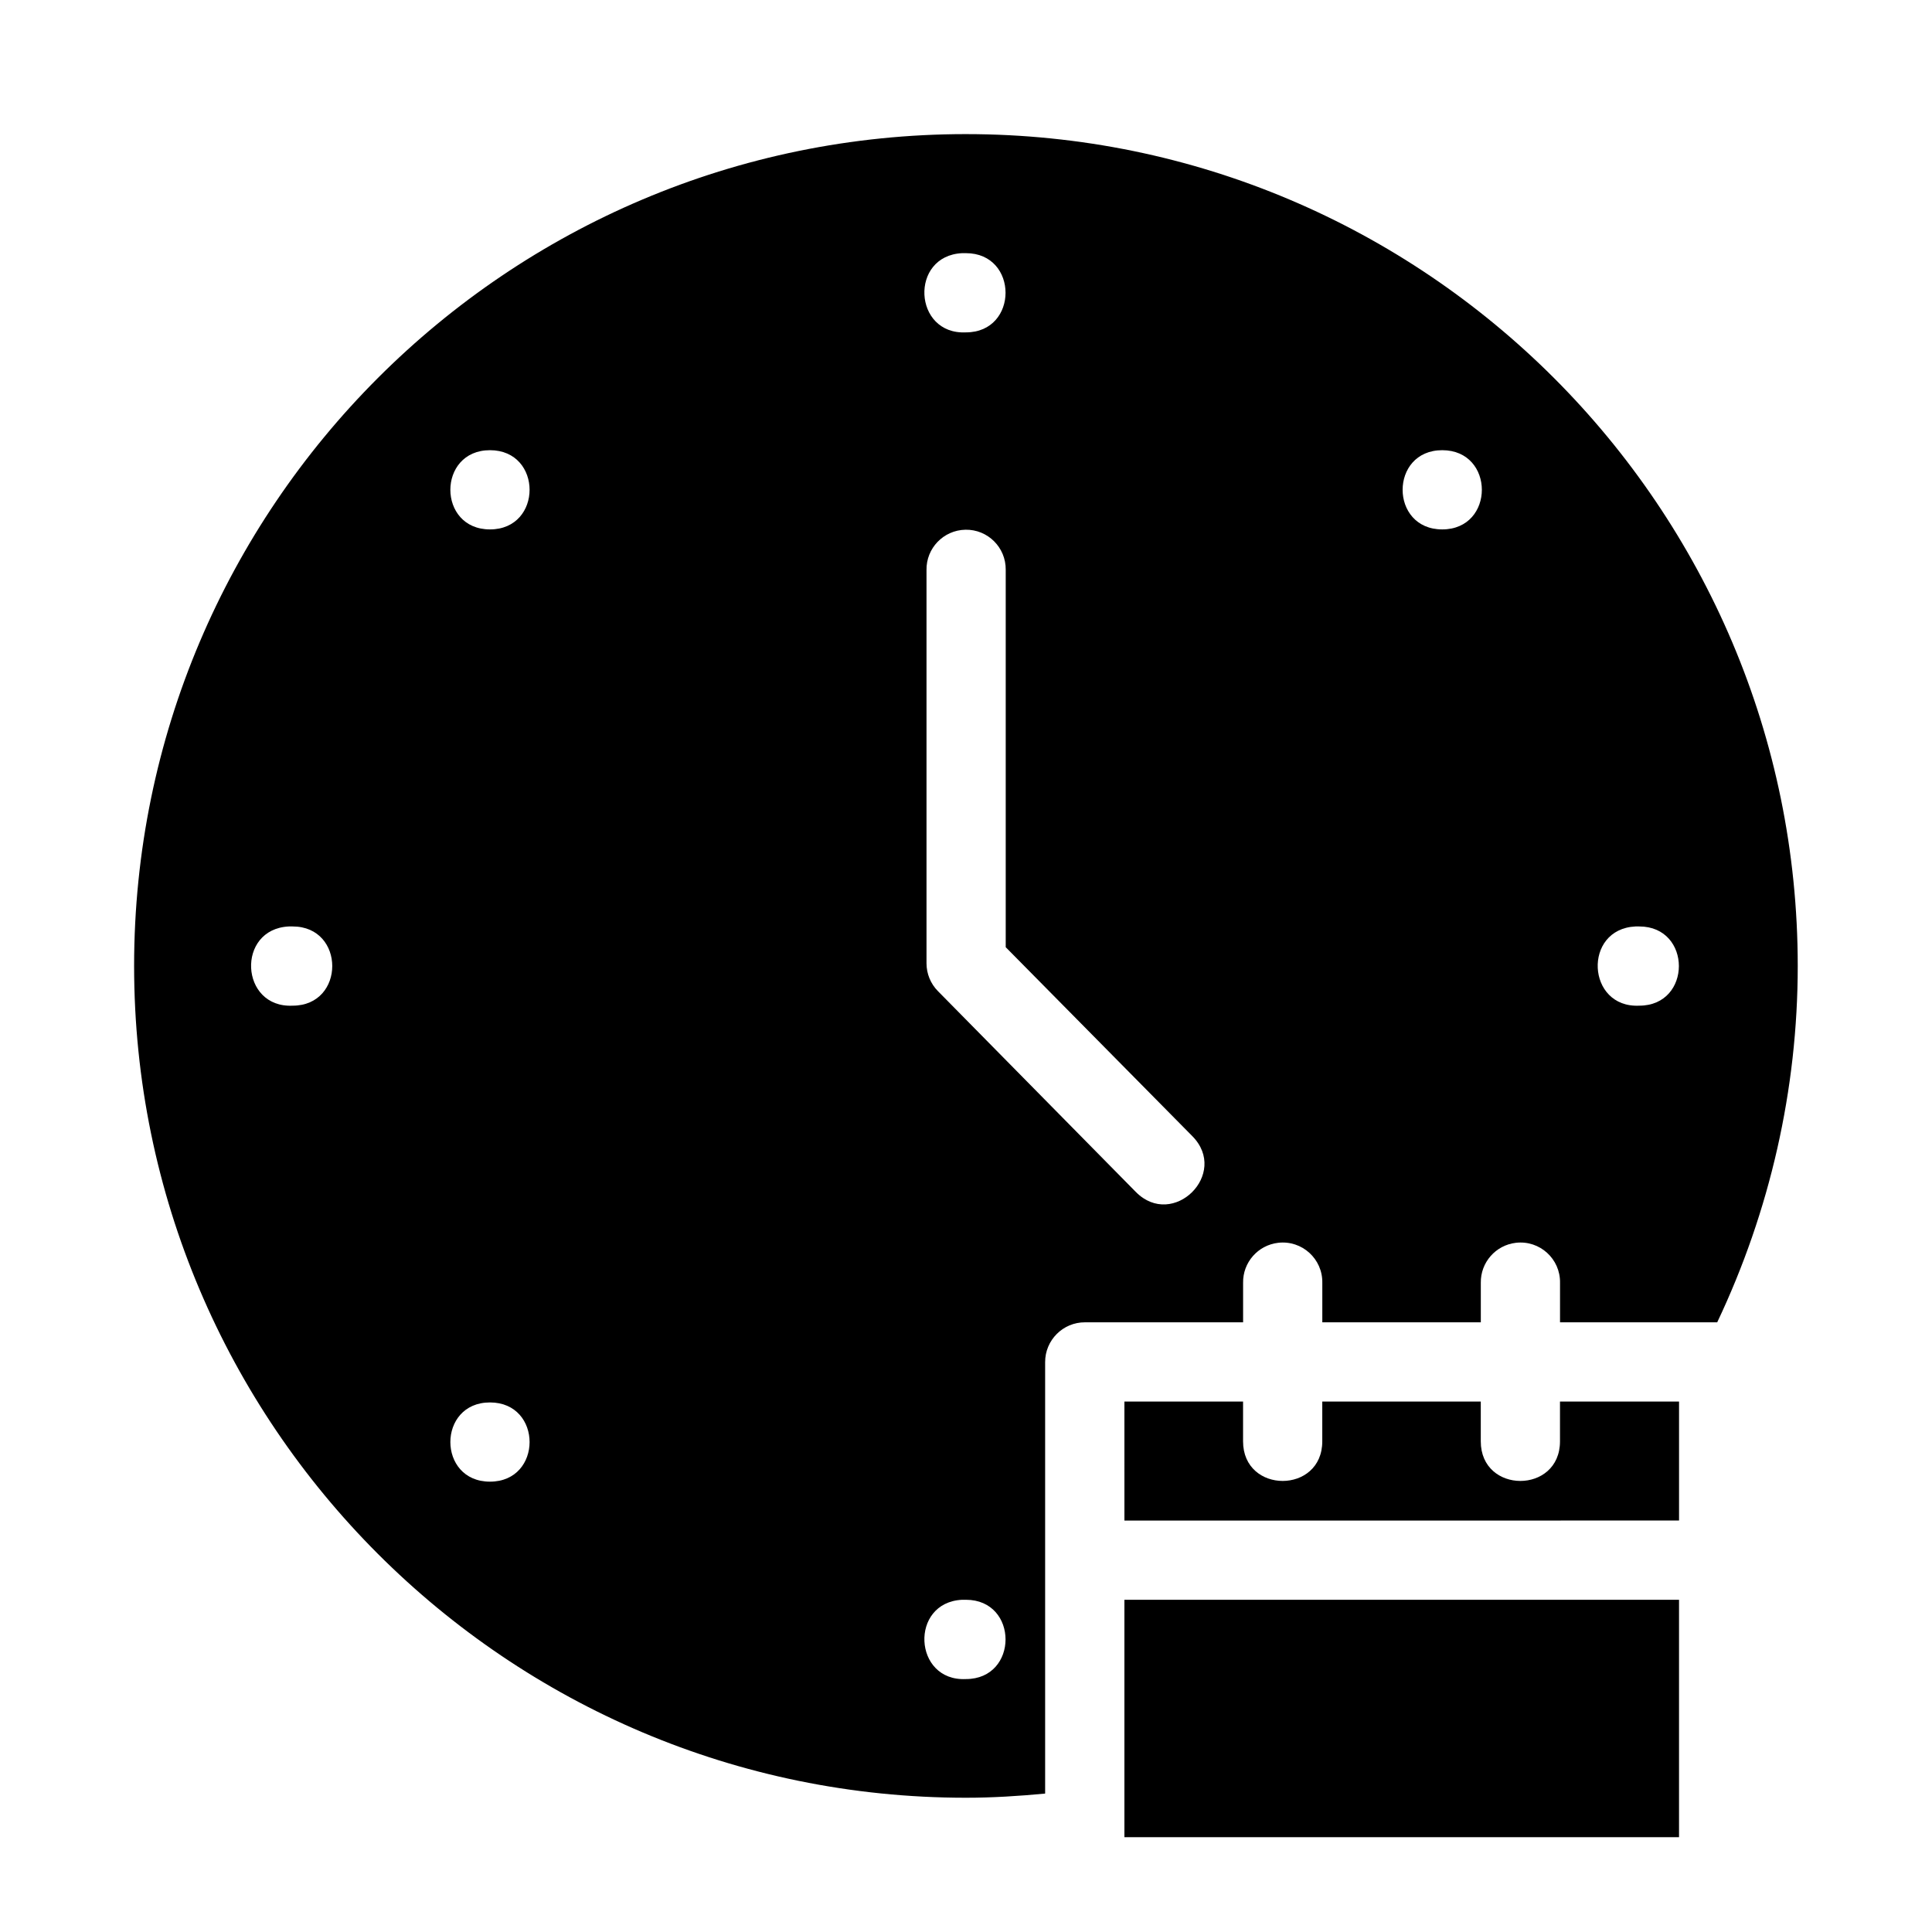 <?xml version="1.0" encoding="UTF-8"?>
<!-- Uploaded to: SVG Repo, www.svgrepo.com, Generator: SVG Repo Mixer Tools -->
<svg fill="#000000" width="800px" height="800px" version="1.1" viewBox="144 144 512 512" xmlns="http://www.w3.org/2000/svg">
 <g>
  <path d="m399.98 179.54c-121.61 0-220.44 98.832-220.44 220.44 0 121.61 98.832 220.44 220.44 220.44 7.019 0 14.016-0.441 20.992-1.105 0.004-31.043 0-114.33 0-114.33-0.02-5.828 4.731-10.582 10.559-10.559h41.902v-10.457c-0.098-5.402 3.938-10 9.309-10.617 6.305-0.727 11.797 4.269 11.684 10.617v10.457h42.004v-10.457c-0.094-5.402 3.938-10 9.309-10.617 6.309-0.727 11.801 4.269 11.684 10.617v10.457h41.656c13.969-29.457 21.34-61.699 21.34-94.445 0-121.61-98.828-220.44-220.44-220.44zm-1.004 31.551c0.336-0.016 0.668-0.016 1.004 0 14 0 14 20.992 0 20.992-13.996 0.672-15-20.32-1.004-20.992zm-125.13 52.215c14 0 14 20.992 0 20.992-13.996 0-13.996-20.992 0-20.992zm252.36 0c14 0 14 20.992 0 20.992-13.996 0-13.996-20.992 0-20.992zm-126.36 21.074c5.918-0.109 10.746 4.699 10.68 10.617v100.02l49.445 50.062c9.867 9.969-5.098 24.773-14.965 14.801l-52.461-53.238c-1.934-1.961-3.012-4.606-3.012-7.359v-104.2c-0.109-5.797 4.512-10.594 10.312-10.699zm-179.3 105.14c0.336-0.016 0.672-0.016 1.008 0 13.996 0 13.996 20.992 0 20.992-14 0.672-15.004-20.32-1.008-20.992zm356.87 0c0.336-0.016 0.668-0.016 1.004 0 14 0 14 20.992 0 20.992-13.996 0.672-15.004-20.32-1.004-20.992zm-303.57 126.14c14 0 14 20.992 0 20.992-13.996 0-13.996-20.992 0-20.992zm125.13 52.297c0.336-0.02 0.668-0.02 1.004 0 14 0 14 21.012 0 21.012-13.996 0.672-15-20.34-1.004-21.012z"/>
  <path d="m441.98 515.43h31.445v10.535c0 14 20.992 14 20.992 0v-10.535h42.004v10.535c0 14 20.992 14 20.992 0v-10.535h31.551v31.527l-146.98 0.004z"/>
  <path d="m441.98 567.96h146.98v62.914h-146.98z"/>
 </g>
</svg>